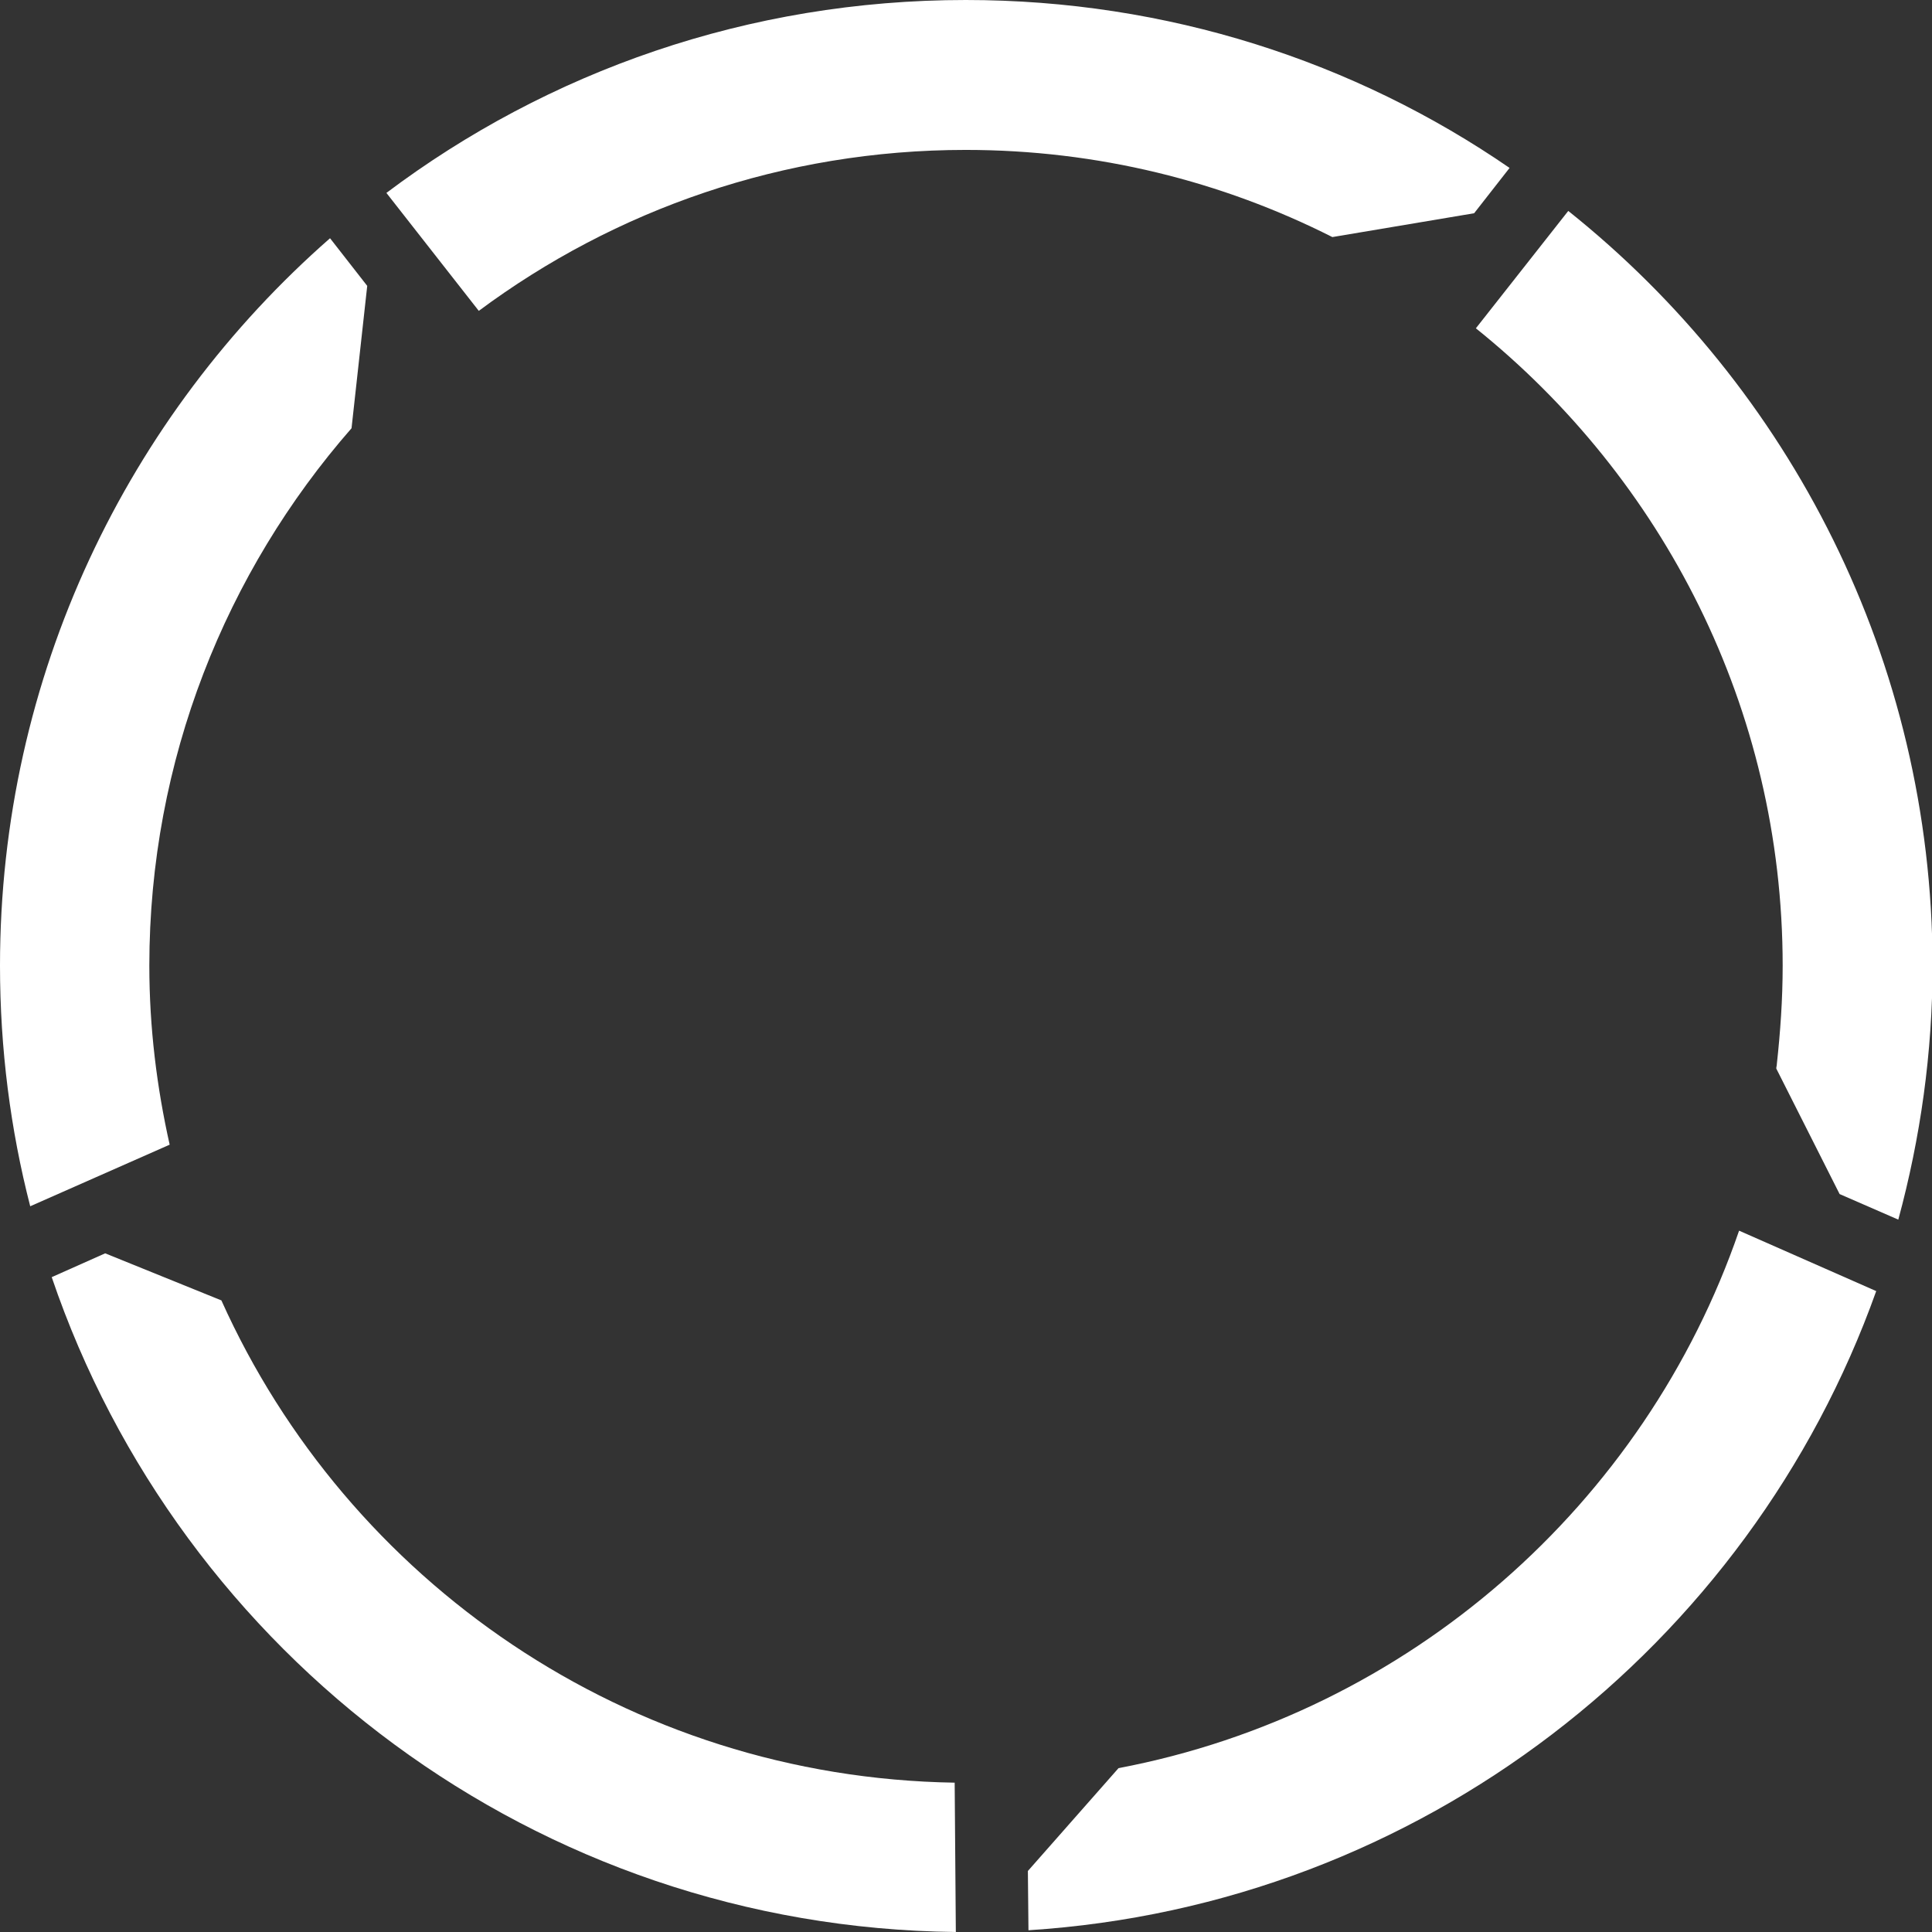 <?xml version="1.0" encoding="utf-8"?>
<!-- Generator: Adobe Illustrator 17.1.0, SVG Export Plug-In . SVG Version: 6.00 Build 0)  -->
<!DOCTYPE svg PUBLIC "-//W3C//DTD SVG 1.1//EN" "http://www.w3.org/Graphics/SVG/1.1/DTD/svg11.dtd">
<svg version="1.1" id="Isolation_Mode" xmlns="http://www.w3.org/2000/svg" xmlns:xlink="http://www.w3.org/1999/xlink" x="0px"
	 y="0px" viewBox="0 0 332.5 332.5" enable-background="new 0 0 332.5 332.5" xml:space="preserve">
<rect x="0" y="0" width="332.5" height="332.5" fill="#333333" stroke="none"/>
<path fill="#FFFFFF" d="M25.7,166.2c0-35.4,13.2-67.8,34.8-92.5l2.7-24.5l-6.4-8.2C22,71.5,0,116.3,0,166.2
	c0,14.3,1.8,28.2,5.2,41.4l24-10.6C27,187.2,25.7,176.9,25.7,166.2"/>
<path fill="#FFFFFF" d="M38.1,223.8l-20-8.1l-9.2,4.1c22.1,65,83.3,111.9,155.6,112.7l-0.2-25.7C108,305.9,59.8,272.1,38.1,223.8"/>
<path fill="#FFFFFF" d="M192.5,304.3L176.9,322l0.1,10.2c67.5-4.3,124.1-48.9,145.9-110l-23.6-10.4
	C283.1,258.9,242.5,294.8,192.5,304.3"/>
<path fill="#FFFFFF" d="M253.7,36.7l6.1-7.8C233.2,10.6,200.9,0,166.2,0c-37.4,0-71.9,12.3-99.7,33.2l15.9,20.3
	c23.4-17.4,52.4-27.7,83.8-27.7c22.7,0,44.1,5.4,63.1,15L253.7,36.7z"/>
<path fill="#FFFFFF" d="M269.9,36.3L254,56.5c32.1,25.8,52.8,65.3,52.8,109.7c0,5.8-0.4,11.4-1,16.9c0,0.3-0.1,0.5-0.1,0.8
	l10.9,21.6l10.1,4.4c3.8-14,5.9-28.7,5.9-43.8C332.5,113.6,308,66.7,269.9,36.3"/>
</svg>
